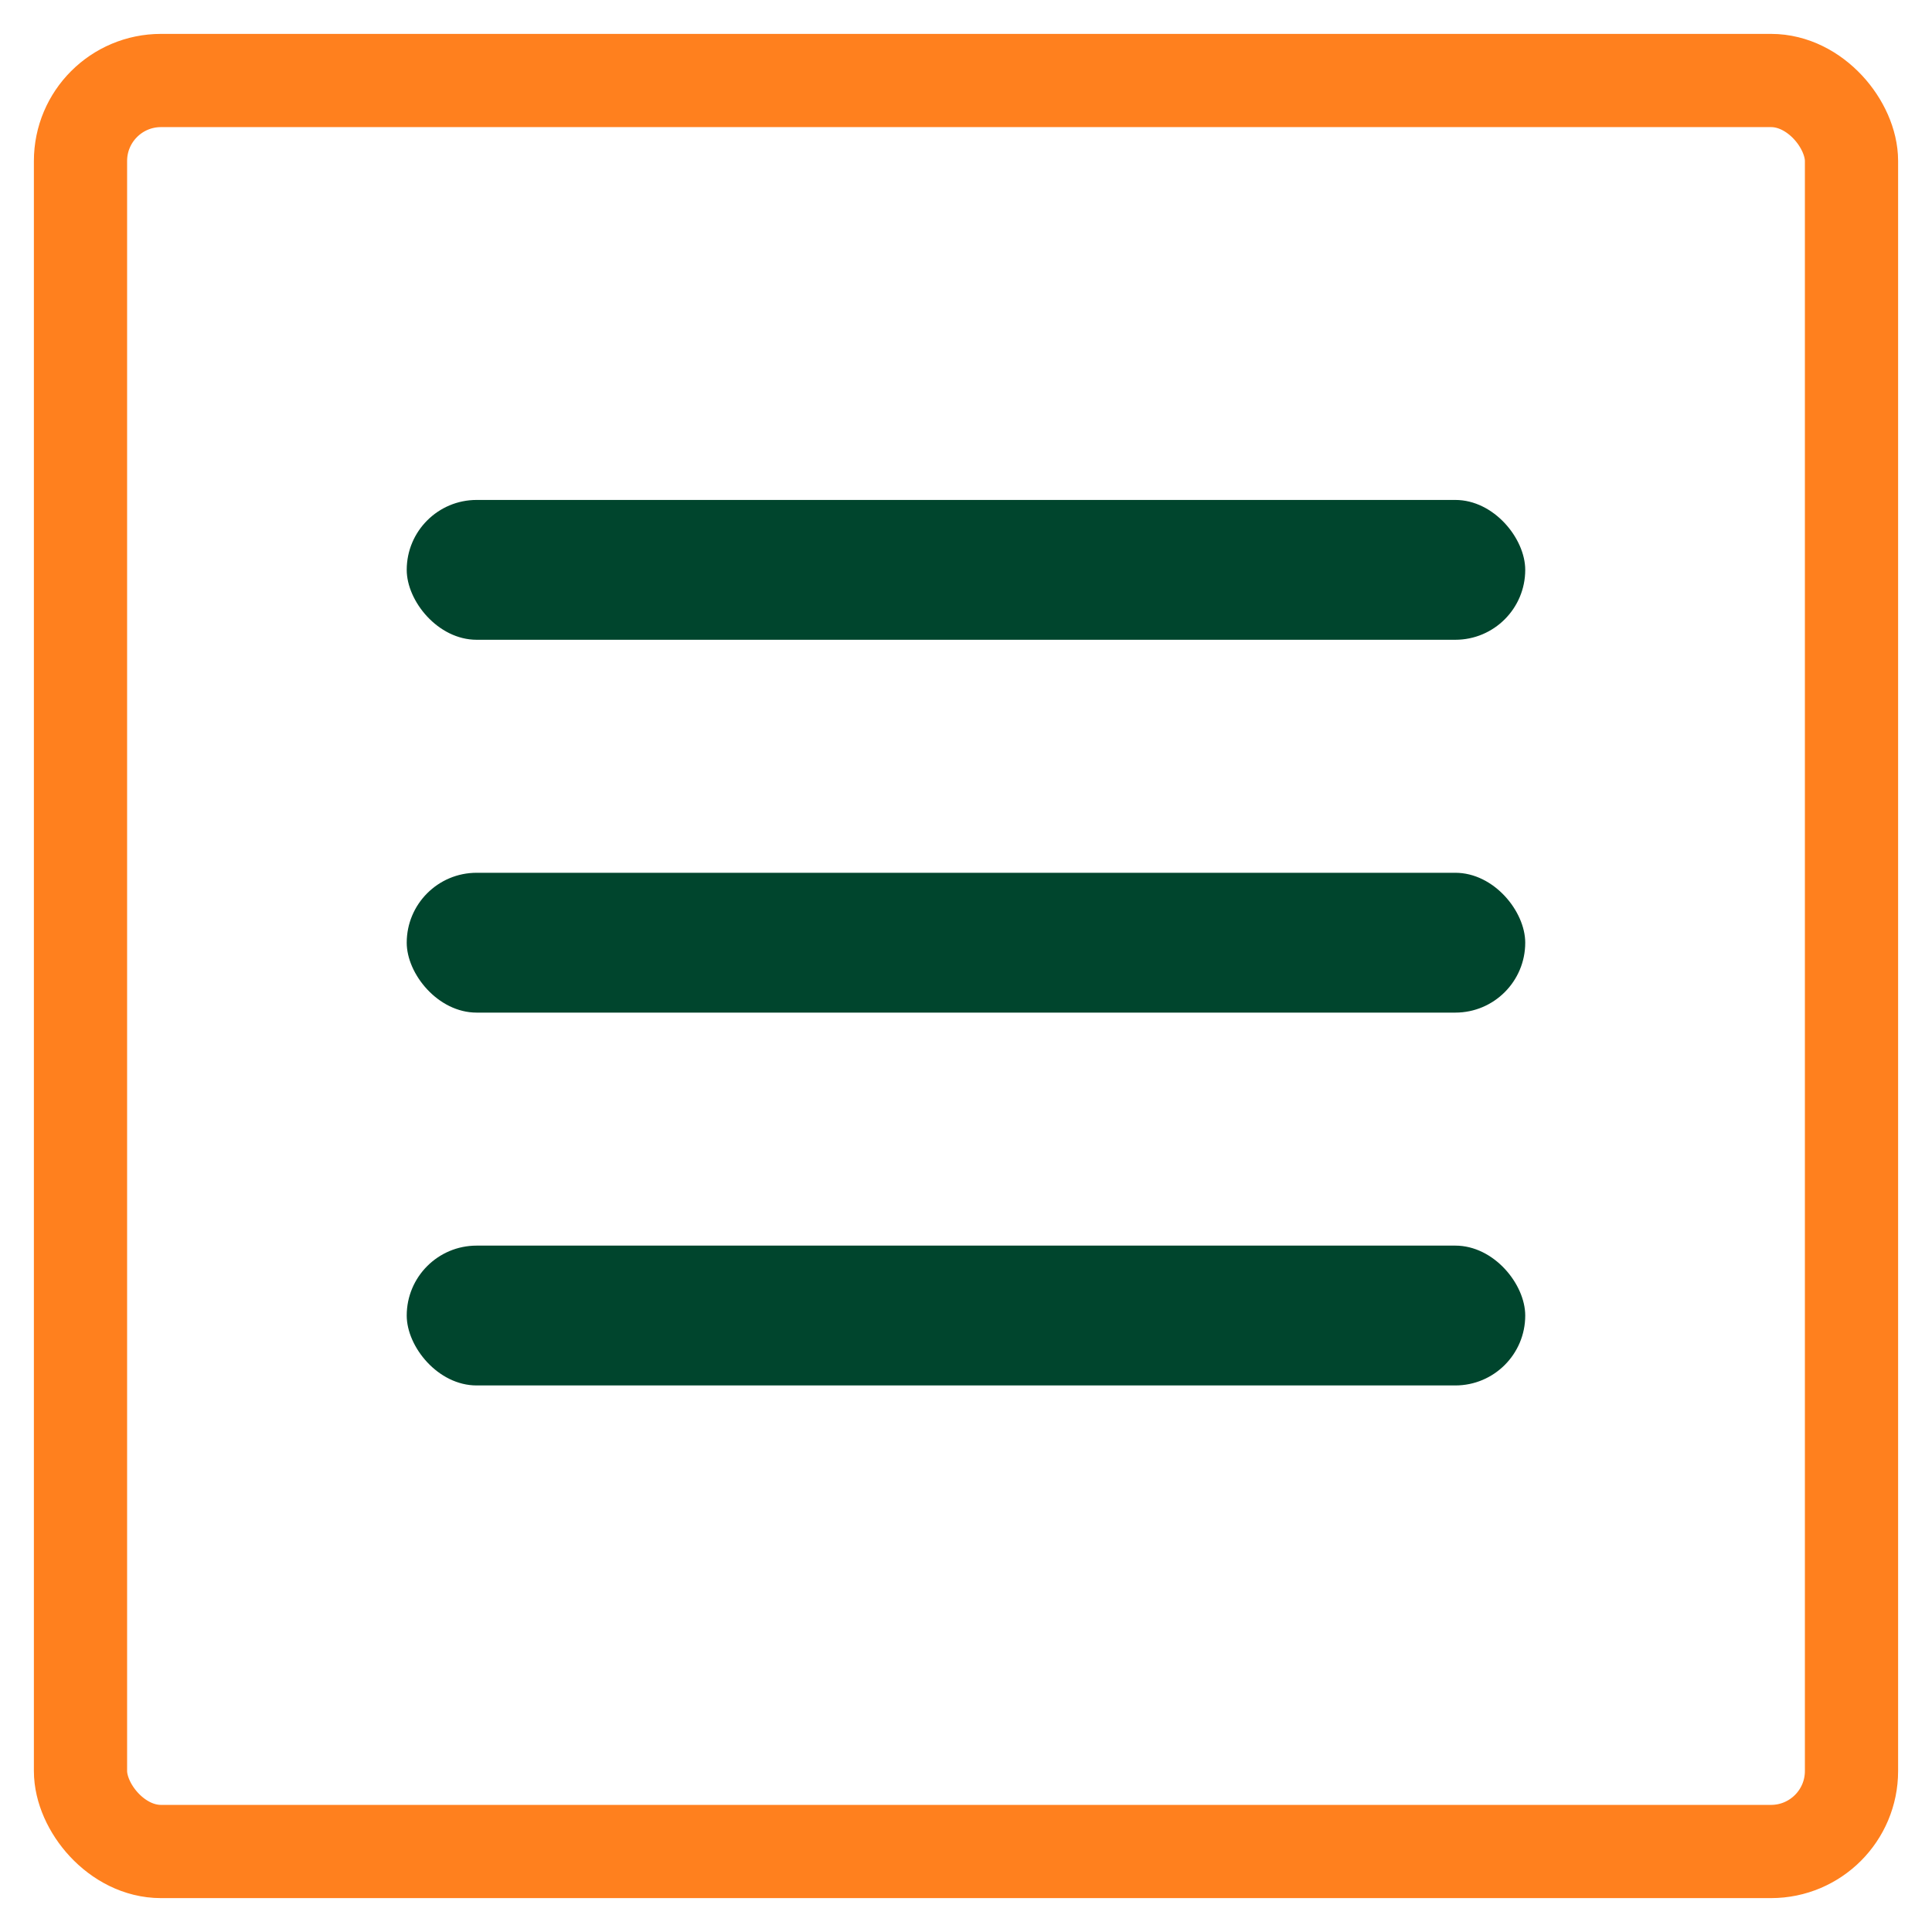 <svg width="48" height="48" viewBox="0 0 48 48" xmlns="http://www.w3.org/2000/svg">
    <g transform="translate(2 2)" fill="none" fill-rule="evenodd">
        <rect stroke="#FF801E" stroke-width="2.316" stroke-linejoin="round" width="44" height="44" rx="2"/>
        <rect fill="#00452D" x="8.105" y="10.421" width="27.789" height="3.474" rx="1.737"/>
        <rect fill="#00452D" x="8.105" y="19.684" width="27.789" height="3.474" rx="1.737"/>
        <rect fill="#00452D" x="8.105" y="28.947" width="27.789" height="3.474" rx="1.737"/>
    </g>
</svg>
